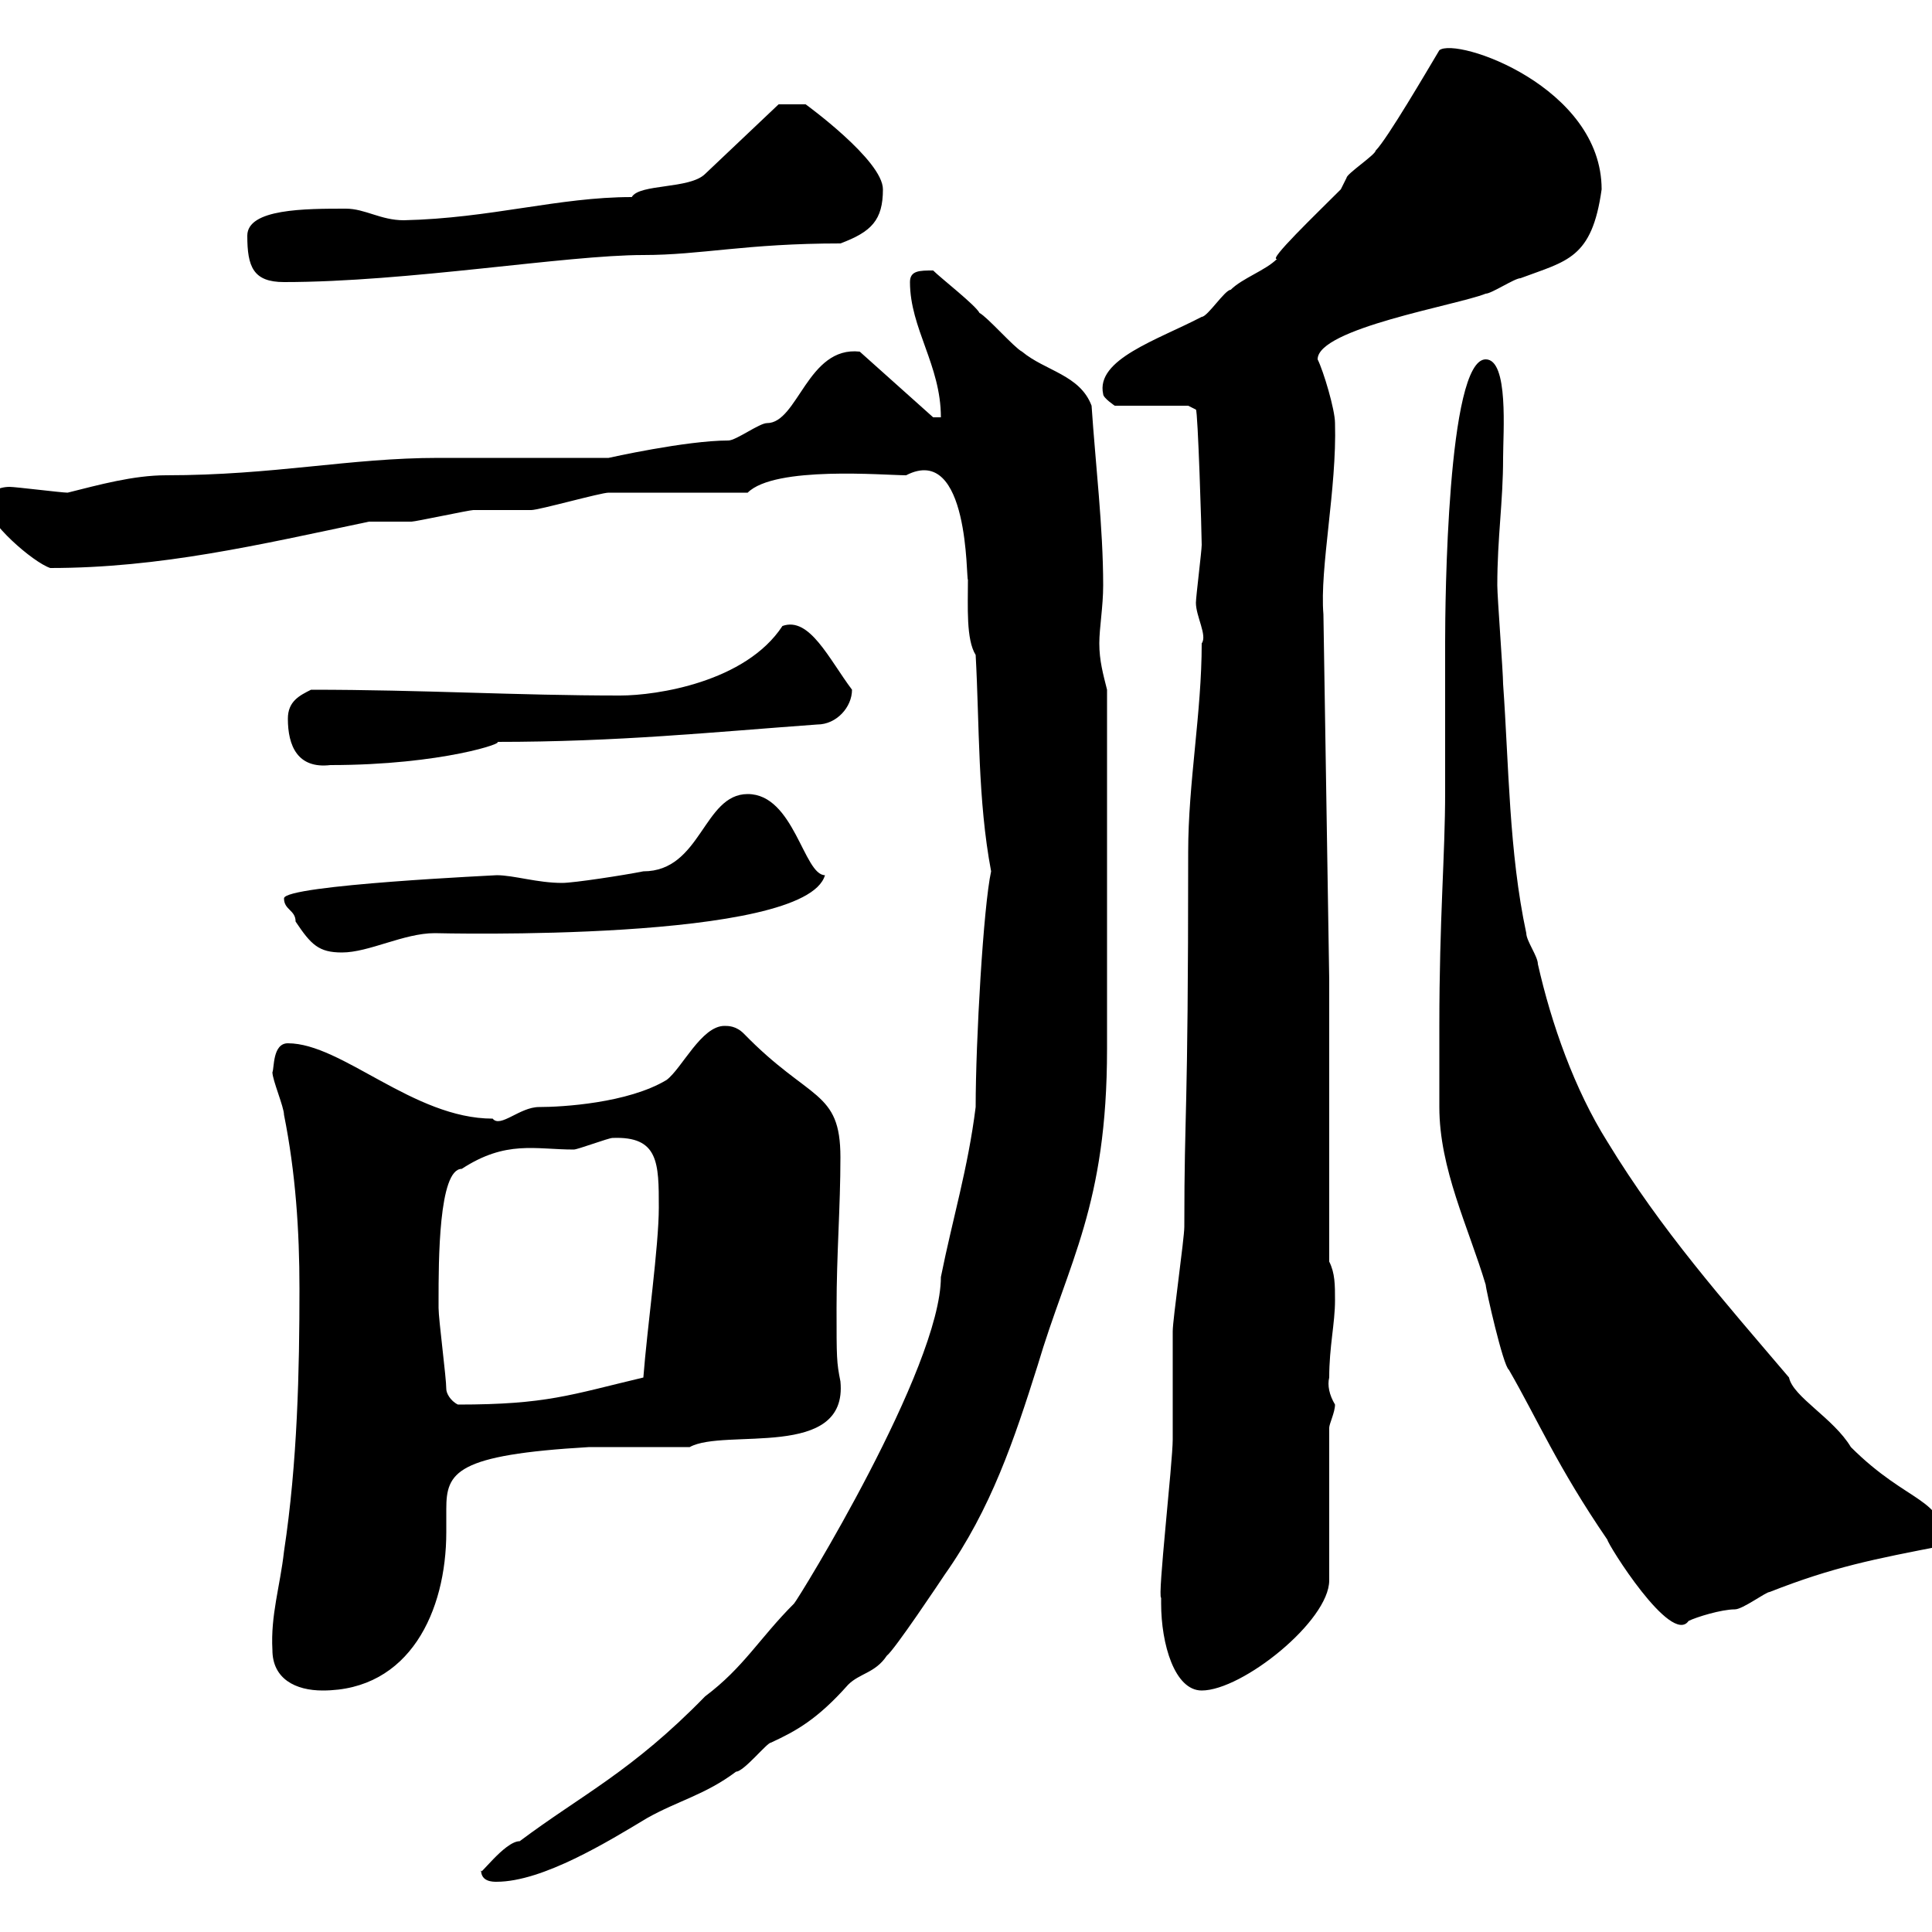 <svg xmlns="http://www.w3.org/2000/svg" xmlns:xlink="http://www.w3.org/1999/xlink" width="300" height="300"><path d="M74.70 290.40C74.70 292.20 76.50 292.20 77.10 292.20C84.30 292.20 94.50 285.90 100.50 282.30C105.30 279.60 109.50 278.70 114.30 275.10C115.50 275.10 119.10 270.60 119.70 270.60C123.60 268.80 126.90 267 131.70 261.60C133.50 259.80 135.90 259.80 137.70 257.10C138.90 256.20 146.10 245.40 146.70 244.50C153.90 234.30 157.50 223.50 161.10 212.10C165.90 195.90 171.90 187.20 171.90 162.90C171.90 153.30 171.90 129.30 171.90 107.10C171.30 104.70 170.70 102.60 170.70 99.90C170.70 97.50 171.30 94.20 171.30 90.90C171.30 81.90 170.10 72 169.50 63C167.70 58.20 162.30 57.60 158.70 54.60C157.50 54 153.30 49.20 152.10 48.60C151.50 47.40 146.10 43.20 144.90 42C142.80 42 141.30 42 141.30 43.80C141.30 51 146.10 56.70 146.10 64.80L144.90 64.80L133.50 54.60C125.40 53.70 123.90 65.70 119.10 65.70C117.90 65.70 114.30 68.40 113.10 68.40C106.50 68.40 94.50 71.10 94.50 71.10L68.10 71.10C54.30 71.10 42.60 73.80 25.80 73.80C20.70 73.80 15.30 75.30 10.50 76.50C9.60 76.50 2.40 75.60 1.50 75.60C-0.30 75.60-2.10 76.50-2.10 78.30C-2.10 81 5.10 87.30 7.80 88.20C24.90 88.20 40.20 84.60 57.30 81C58.50 81 62.70 81 63.90 81C64.50 81 72.90 79.20 73.50 79.20C74.70 79.20 81.90 79.20 82.50 79.20C83.70 79.20 93.30 76.50 94.50 76.50C98.10 76.50 112.50 76.50 116.10 76.50C120.30 72.30 137.40 73.80 140.70 73.80C150.60 68.70 150 90.30 150.30 90C150.30 94.20 150 99.30 151.50 101.70C152.10 112.50 151.80 124.20 153.90 135.30C152.70 140.70 151.50 161.70 151.50 171.90C150.30 181.50 147.90 189.30 146.10 198.30C146.10 212.40 123.90 248.40 123.30 249C117.90 254.40 115.50 258.90 109.50 263.40C98.10 275.10 90.30 278.70 80.70 285.90C78.30 285.90 74.10 291.90 74.70 290.40ZM42.30 256.20C42.30 260.70 45.90 262.50 50.10 262.50C63.60 262.50 69.30 250.20 69.30 237.90C69.30 236.70 69.30 235.50 69.30 234.30C69.30 228.60 70.80 225.90 91.50 224.70L107.10 224.70C112.50 221.70 131.70 226.80 130.50 214.50C129.90 211.50 129.90 210.90 129.90 203.10C129.90 194.70 130.50 187.50 130.50 179.70C130.50 169.20 125.70 171 115.50 160.50C114.30 159.30 113.10 159.30 112.50 159.30C108.90 159.30 105.90 165.90 103.50 167.70C97.50 171.30 87.30 171.90 83.70 171.90C80.70 171.90 77.70 175.20 76.50 173.70C64.20 173.70 53.10 162 44.70 162C42.30 162 42.60 165.90 42.30 166.50C42.30 167.70 44.10 171.90 44.10 173.10C45.90 182.10 46.50 191.10 46.50 200.10C46.50 212.70 46.20 227.10 44.10 240.90C43.50 246.30 42 250.80 42.30 256.20ZM180.30 248.10C180.30 248.10 180.30 249 180.30 249C180.30 255.30 182.40 262.50 186.60 262.50C192.90 262.50 206.40 251.70 206.40 245.40L206.40 221.70C206.40 221.10 207.30 219.30 207.30 218.10C206.40 216.60 206.10 215.10 206.40 213.90C206.40 209.10 207.30 205.50 207.30 201.90C207.30 199.50 207.30 197.70 206.40 195.90L206.40 152.10L205.50 95.40C204.90 88.20 207.60 75.90 207.30 65.70C207.30 63.60 205.50 57.60 204.60 55.80C204.60 51 226.20 47.40 230.70 45.60C231.60 45.60 235.20 43.20 236.10 43.20C243.30 40.50 247.20 40.20 248.70 29.40C248.70 13.50 226.20 5.70 223.50 7.80C221.70 10.80 215.40 21.60 213.60 23.40C213.60 24 209.10 27 209.10 27.60C209.10 27.60 208.20 29.40 208.20 29.40C204.30 33.30 196.80 40.50 198.30 40.20C196.50 42 192.90 43.20 191.10 45C190.20 45 187.50 49.20 186.60 49.20C179.70 52.80 170.10 55.80 171.30 61.20C171.30 61.80 173.10 63 173.10 63L184.50 63L185.70 63.60C186 63.60 186.60 82.80 186.60 84.60C186.60 85.50 185.70 92.70 185.70 93.60C185.70 95.70 187.50 98.70 186.60 99.90C186.60 110.70 184.50 121.50 184.50 132.30C184.50 175.20 183.90 171.30 183.90 190.50C183.90 192.30 182.10 204.90 182.10 206.70C182.10 208.50 182.10 221.70 182.10 223.50C182.10 227.10 179.70 248.10 180.30 248.10ZM223.50 159.30C223.50 162.90 223.50 171.90 223.50 171.90C223.50 181.50 228 190.50 230.70 199.50C230.70 200.10 233.40 212.10 234.30 212.70C238.80 220.50 241.80 227.70 249.60 239.10C249.60 239.70 259.50 255.60 262.20 251.70C263.40 251.10 267.30 249.90 269.40 249.90C270.60 249.90 274.20 247.20 274.80 247.20C284.70 243.30 291 242.10 301.80 240C302.10 232.50 296.40 233.70 287.40 224.70C284.70 220.20 278.40 216.90 277.80 213.90C267.60 201.90 258 191.10 249.60 177.30C244.50 169.20 240.90 159 238.80 149.70C238.80 148.50 237 146.10 237 144.90C234.30 132.30 234.30 118.80 233.40 106.20C233.40 104.40 232.50 92.70 232.50 90.90C232.50 83.40 233.40 78 233.40 71.10C233.40 67.20 234.30 55.80 230.70 55.80C224.70 55.80 224.40 93.90 224.40 99.60C224.40 107.10 224.40 115.20 224.40 123C224.40 132.90 223.50 142.50 223.50 159.30ZM69.30 215.70C69.30 213.90 68.10 204.90 68.10 203.10C68.10 201.90 68.10 201.90 68.10 201.90C68.10 195.90 68.10 181.50 71.70 181.50C78.60 177 83.10 178.50 89.10 178.50C89.70 178.50 94.50 176.70 95.10 176.70C102.30 176.40 102.30 180.60 102.30 187.50C102.30 193.50 100.50 206.10 99.90 213.90C88.50 216.60 84.90 218.10 71.10 218.10C69.90 217.50 69.30 216.30 69.30 215.70ZM44.10 139.50C44.10 141.30 45.90 141.30 45.90 143.10C48.30 146.70 49.50 147.90 53.10 147.90C57.30 147.90 62.70 144.90 67.50 144.90C67.80 144.90 125.10 146.40 128.10 135.90C124.80 135.90 123.30 123.30 116.10 123.30C109.20 123.30 108.90 135.30 99.90 135.30C96.90 135.90 89.10 137.10 87.30 137.10C83.40 137.10 79.80 135.90 77.10 135.90C77.70 135.90 44.10 137.40 44.10 139.50ZM44.70 111.60C44.70 115.80 46.20 119.40 51.30 118.80C68.70 118.80 78.90 115.20 77.10 115.20C96 115.20 110.40 113.70 126.90 112.50C129.90 112.50 132.30 109.80 132.30 107.10C128.70 102.30 125.70 95.70 121.50 97.20C115.80 105.90 102 108 96.30 108C80.10 108 65.70 107.10 48.30 107.10C46.50 108 44.70 108.90 44.70 111.60ZM38.40 36.60C38.40 41.40 39.30 43.80 44.10 43.80C63.30 43.80 87.90 39.60 99.90 39.60C108.90 39.60 115.80 37.80 130.50 37.80C135.30 36 137.10 34.20 137.10 29.40C137.10 24.90 125.10 16.20 125.10 16.20C124.50 16.20 122.10 16.20 120.90 16.20L109.50 27C107.10 29.40 99.30 28.50 98.10 30.60C86.70 30.60 76.20 33.90 62.70 34.20C59.10 34.20 56.70 32.40 53.70 32.40C47.40 32.40 38.40 32.40 38.40 36.60Z"/></svg>